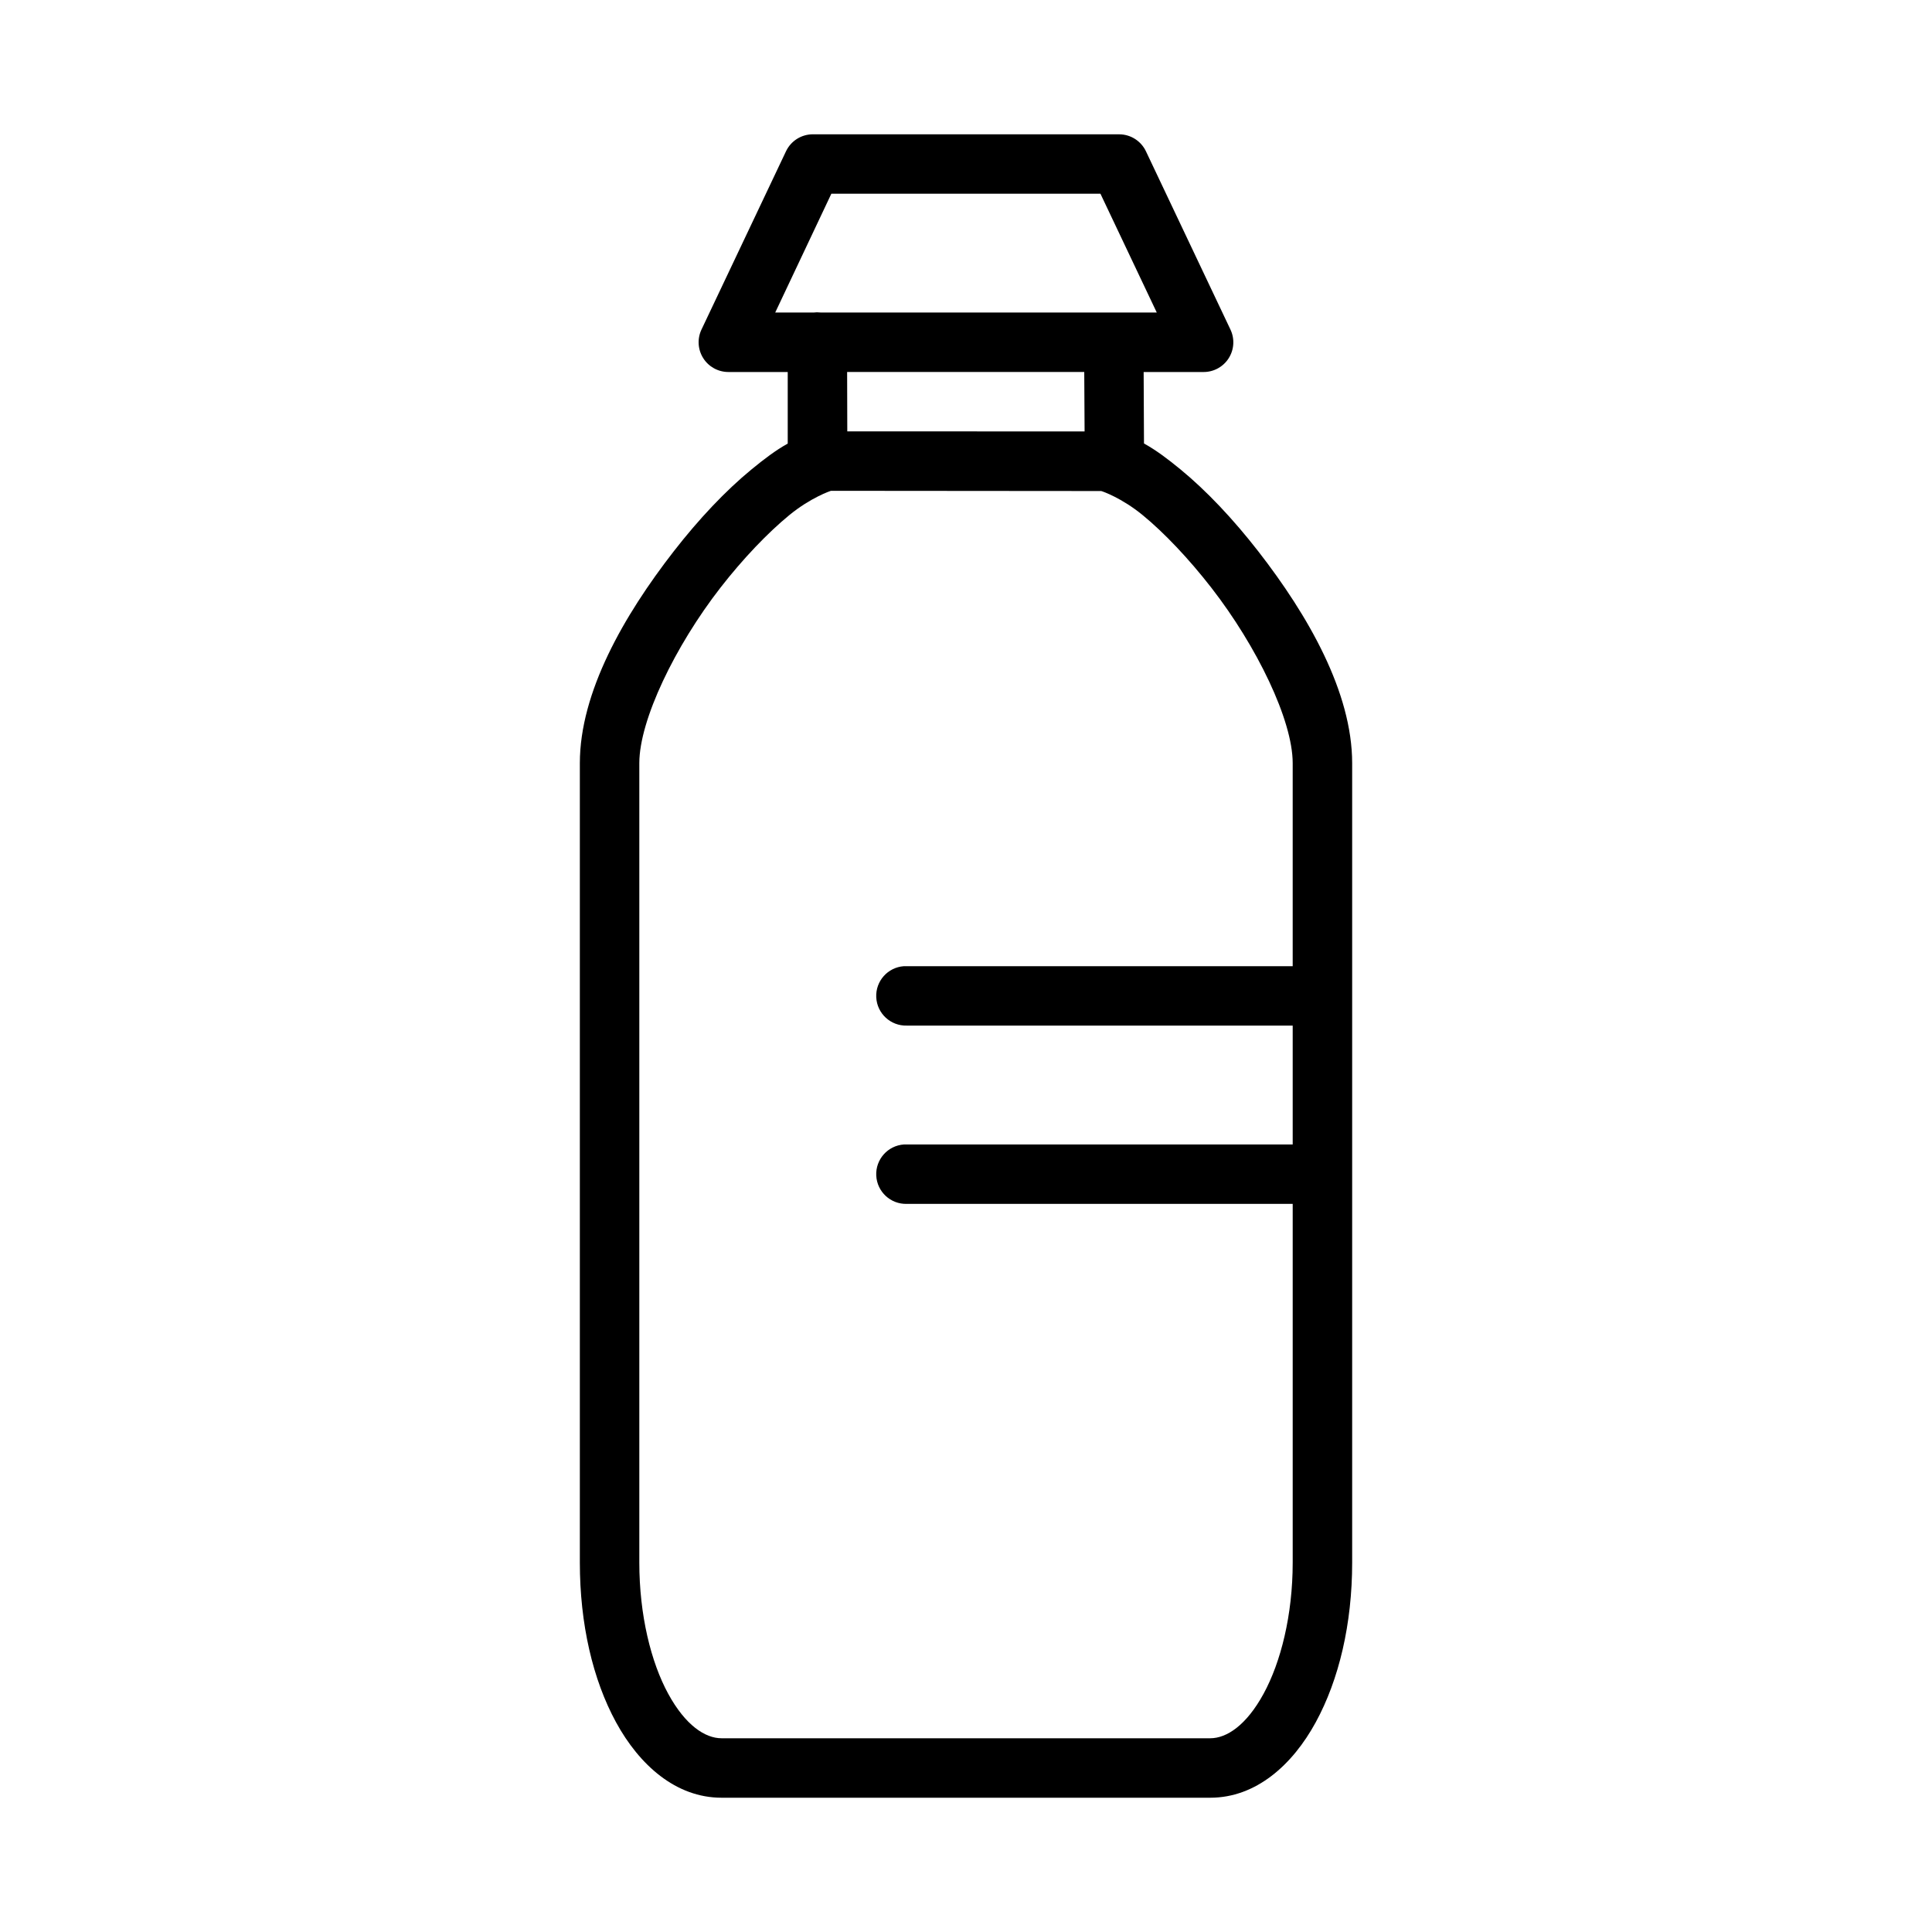 <?xml version="1.0" encoding="UTF-8"?>
<!-- Uploaded to: SVG Find, www.svgfind.com, Generator: SVG Find Mixer Tools -->
<svg fill="#000000" width="800px" height="800px" version="1.1" viewBox="144 144 512 512" xmlns="http://www.w3.org/2000/svg">
 <path d="m359.38 179.59c-3.039 0.016-5.797 1.773-7.09 4.519l-22.371 47.188c-1.172 2.438-1.008 5.309 0.43 7.598 1.438 2.293 3.953 3.684 6.66 3.688h15.746v18.973c-3.215 1.781-6.309 4.144-9.578 6.828-6.891 5.652-14.012 13.203-20.633 21.727-13.25 17.043-24.879 37.375-24.879 56.133v211.87c0 16.23 3.418 30.992 9.594 42.312 6.176 11.32 15.855 19.988 27.953 19.988h129.52c12.098 0 21.777-8.668 27.949-19.988 6.176-11.32 9.656-26.082 9.656-42.312v-211.87c0-18.758-11.629-39.09-24.879-56.133-6.625-8.523-13.742-16.074-20.633-21.727-3.285-2.695-6.41-5.07-9.656-6.856l-0.09-18.941h15.836c2.719 0.02 5.254-1.367 6.707-3.66 1.453-2.297 1.621-5.176 0.445-7.625l-22.371-47.188c-1.305-2.766-4.09-4.531-7.148-4.519zm4.938 15.746h71.309l14.93 31.488-89.055-0.004c-0.336-0.039-0.676-0.059-1.016-0.059-0.262 0.008-0.527 0.027-0.789 0.059h-10.254zm4.18 47.246h62.84l0.09 15.746-62.887-0.004zm-4.227 31.488 71.555 0.059c0.324 0.059 5.453 1.836 11.008 6.394 5.668 4.652 12.18 11.504 18.188 19.234 12.016 15.461 21.555 35.086 21.555 46.48v53.812h-102.26c-0.258-0.012-0.516-0.012-0.77 0-4.285 0.297-7.543 3.961-7.332 8.25 0.211 4.285 3.809 7.617 8.102 7.492h102.26v31.504h-102.26c-0.258-0.012-0.516-0.012-0.77 0-4.285 0.297-7.543 3.965-7.332 8.25 0.211 4.289 3.809 7.621 8.102 7.496h102.26v95.062c0 13.926-3.16 26.41-7.719 34.762-4.555 8.355-9.781 11.793-14.129 11.793h-129.52c-4.352 0-9.574-3.438-14.129-11.793-4.555-8.352-7.656-20.84-7.656-34.762v-211.87c0-11.395 9.477-31.02 21.492-46.48 6.008-7.731 12.582-14.582 18.25-19.234 5.668-4.652 10.973-6.457 11.102-6.457z"/>
</svg>